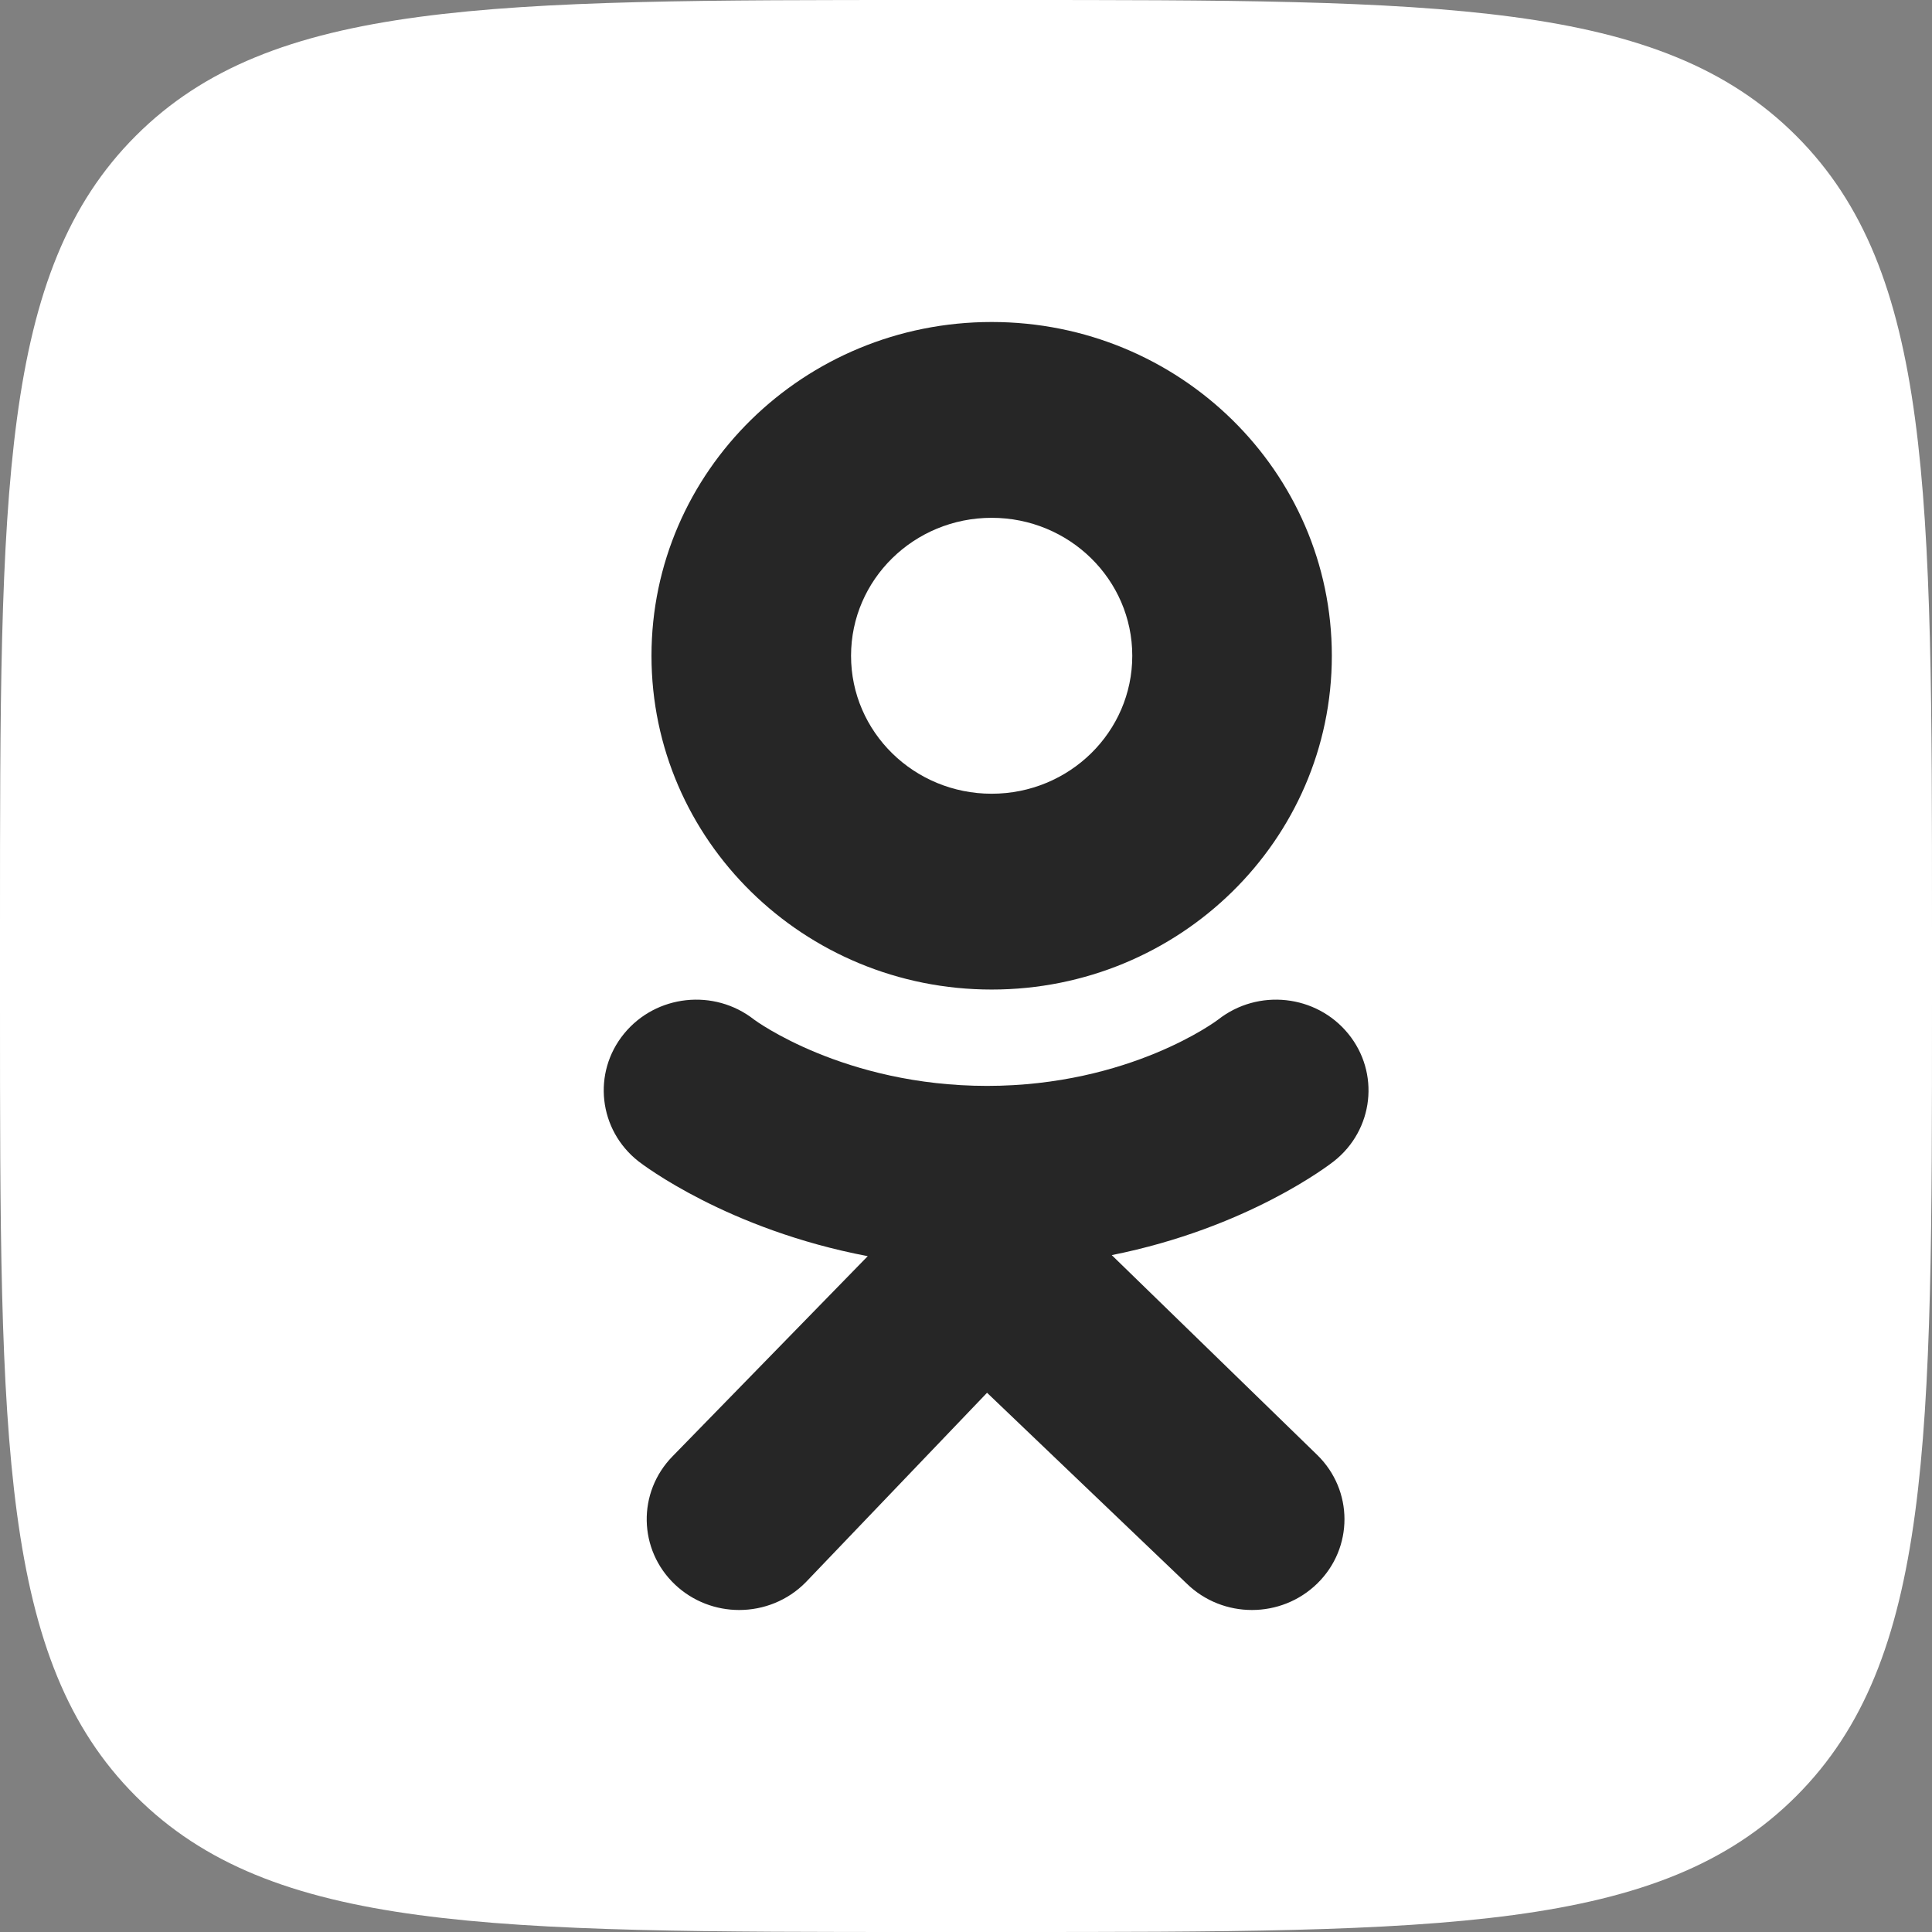 <?xml version="1.0" encoding="UTF-8"?> <svg xmlns="http://www.w3.org/2000/svg" width="48" height="48" viewBox="0 0 48 48" fill="none"><rect x="0" y="0" width="48" height="48" fill="#808080" stroke="none"/> <path d="M0 23.04C0 12.179 0 6.748 3.374 3.374C6.748 0 12.179 0 23.04 0H24.96C35.821 0 41.252 0 44.626 3.374C48 6.748 48 12.179 48 23.04V24.96C48 35.821 48 41.252 44.626 44.626C41.252 48 35.821 48 24.96 48H23.04C12.179 48 6.748 48 3.374 44.626C0 41.252 0 35.821 0 24.96V23.04Z" fill="white"></path> <path d="M24.638 8C19.97 8 16.186 11.713 16.186 16.292C16.186 20.872 19.97 24.585 24.638 24.585C29.305 24.585 33.089 20.872 33.089 16.292C33.089 11.713 29.305 8 24.638 8ZM24.638 19.72C22.708 19.72 21.144 18.186 21.144 16.293C21.144 14.399 22.708 12.865 24.638 12.865C26.567 12.865 28.131 14.399 28.131 16.293C28.131 18.186 26.567 19.72 24.638 19.72Z" fill="#262626"></path> <path d="M27.621 31.183C31.005 30.507 33.032 28.935 33.14 28.851C34.13 28.071 34.289 26.652 33.495 25.681C32.701 24.709 31.255 24.553 30.264 25.332C30.243 25.349 28.081 26.977 24.523 26.979C20.965 26.977 18.757 25.349 18.736 25.332C17.745 24.553 16.299 24.709 15.505 25.681C14.711 26.652 14.87 28.071 15.86 28.851C15.969 28.936 18.08 30.549 21.559 31.209L16.711 36.18C15.83 37.077 15.857 38.504 16.77 39.368C17.216 39.79 17.791 40 18.365 40C18.967 40 19.569 39.769 20.02 39.31L24.523 34.603L29.481 39.341C30.38 40.221 31.834 40.219 32.731 39.338C33.628 38.457 33.627 37.029 32.728 36.15L27.621 31.183Z" fill="#262626"></path> <path d="M24.522 26.979C24.518 26.979 24.526 26.979 24.522 26.979C24.518 26.979 24.526 26.979 24.522 26.979Z" fill="#262626"></path> </svg> 